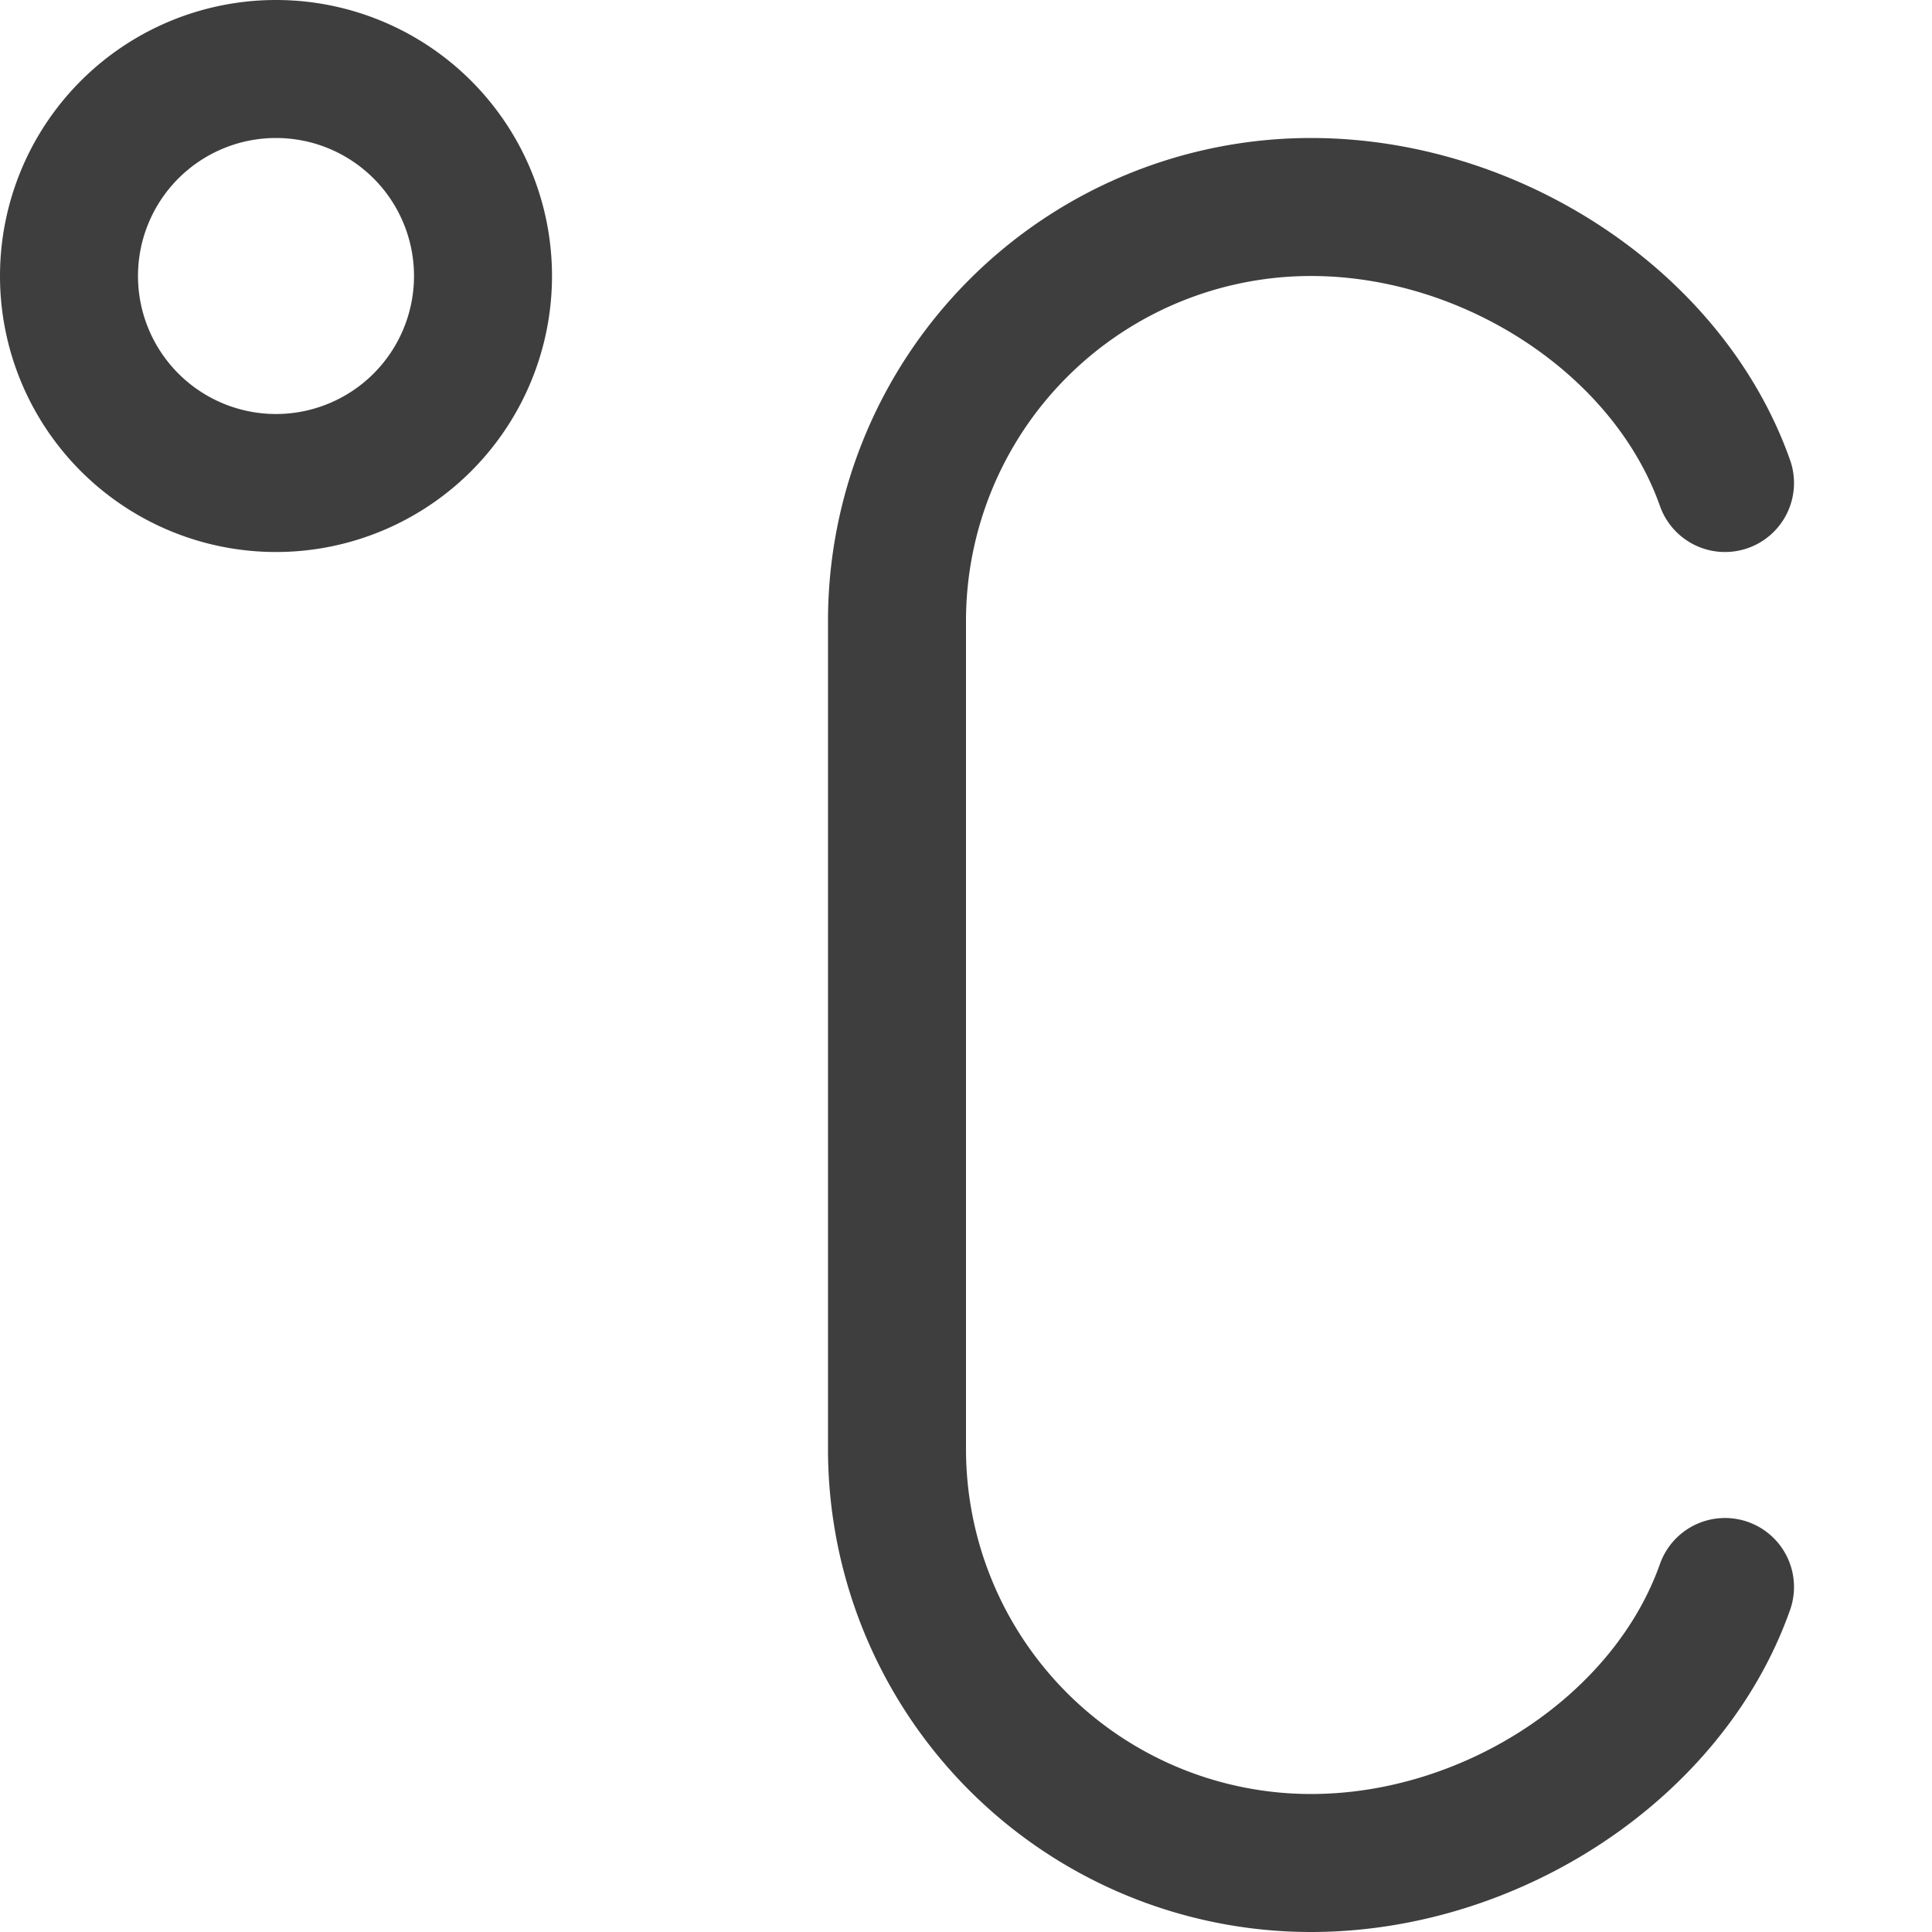 <svg xmlns="http://www.w3.org/2000/svg" fill="none" viewBox="0 0 14 14" height="48" width="48"><g id="celsius--degrees-temperature-centigrade-celsius-degree-weather"><path id="Vector" stroke="#3e3e3e" stroke-linecap="round" stroke-linejoin="round" d="M2 3.5a1.5 1.5 0 1 0 0-3 1.5 1.5 0 0 0 0 3Z"></path><path id="Vector 2" stroke="#3e3e3e" stroke-linecap="round" stroke-linejoin="round" d="M12.5 3.5c-.412-1.165-1.694-2-3-2a3 3 0 0 0-3 3v6a3 3 0 0 0 3 3c1.306 0 2.588-.835 3-2"></path></g></svg>